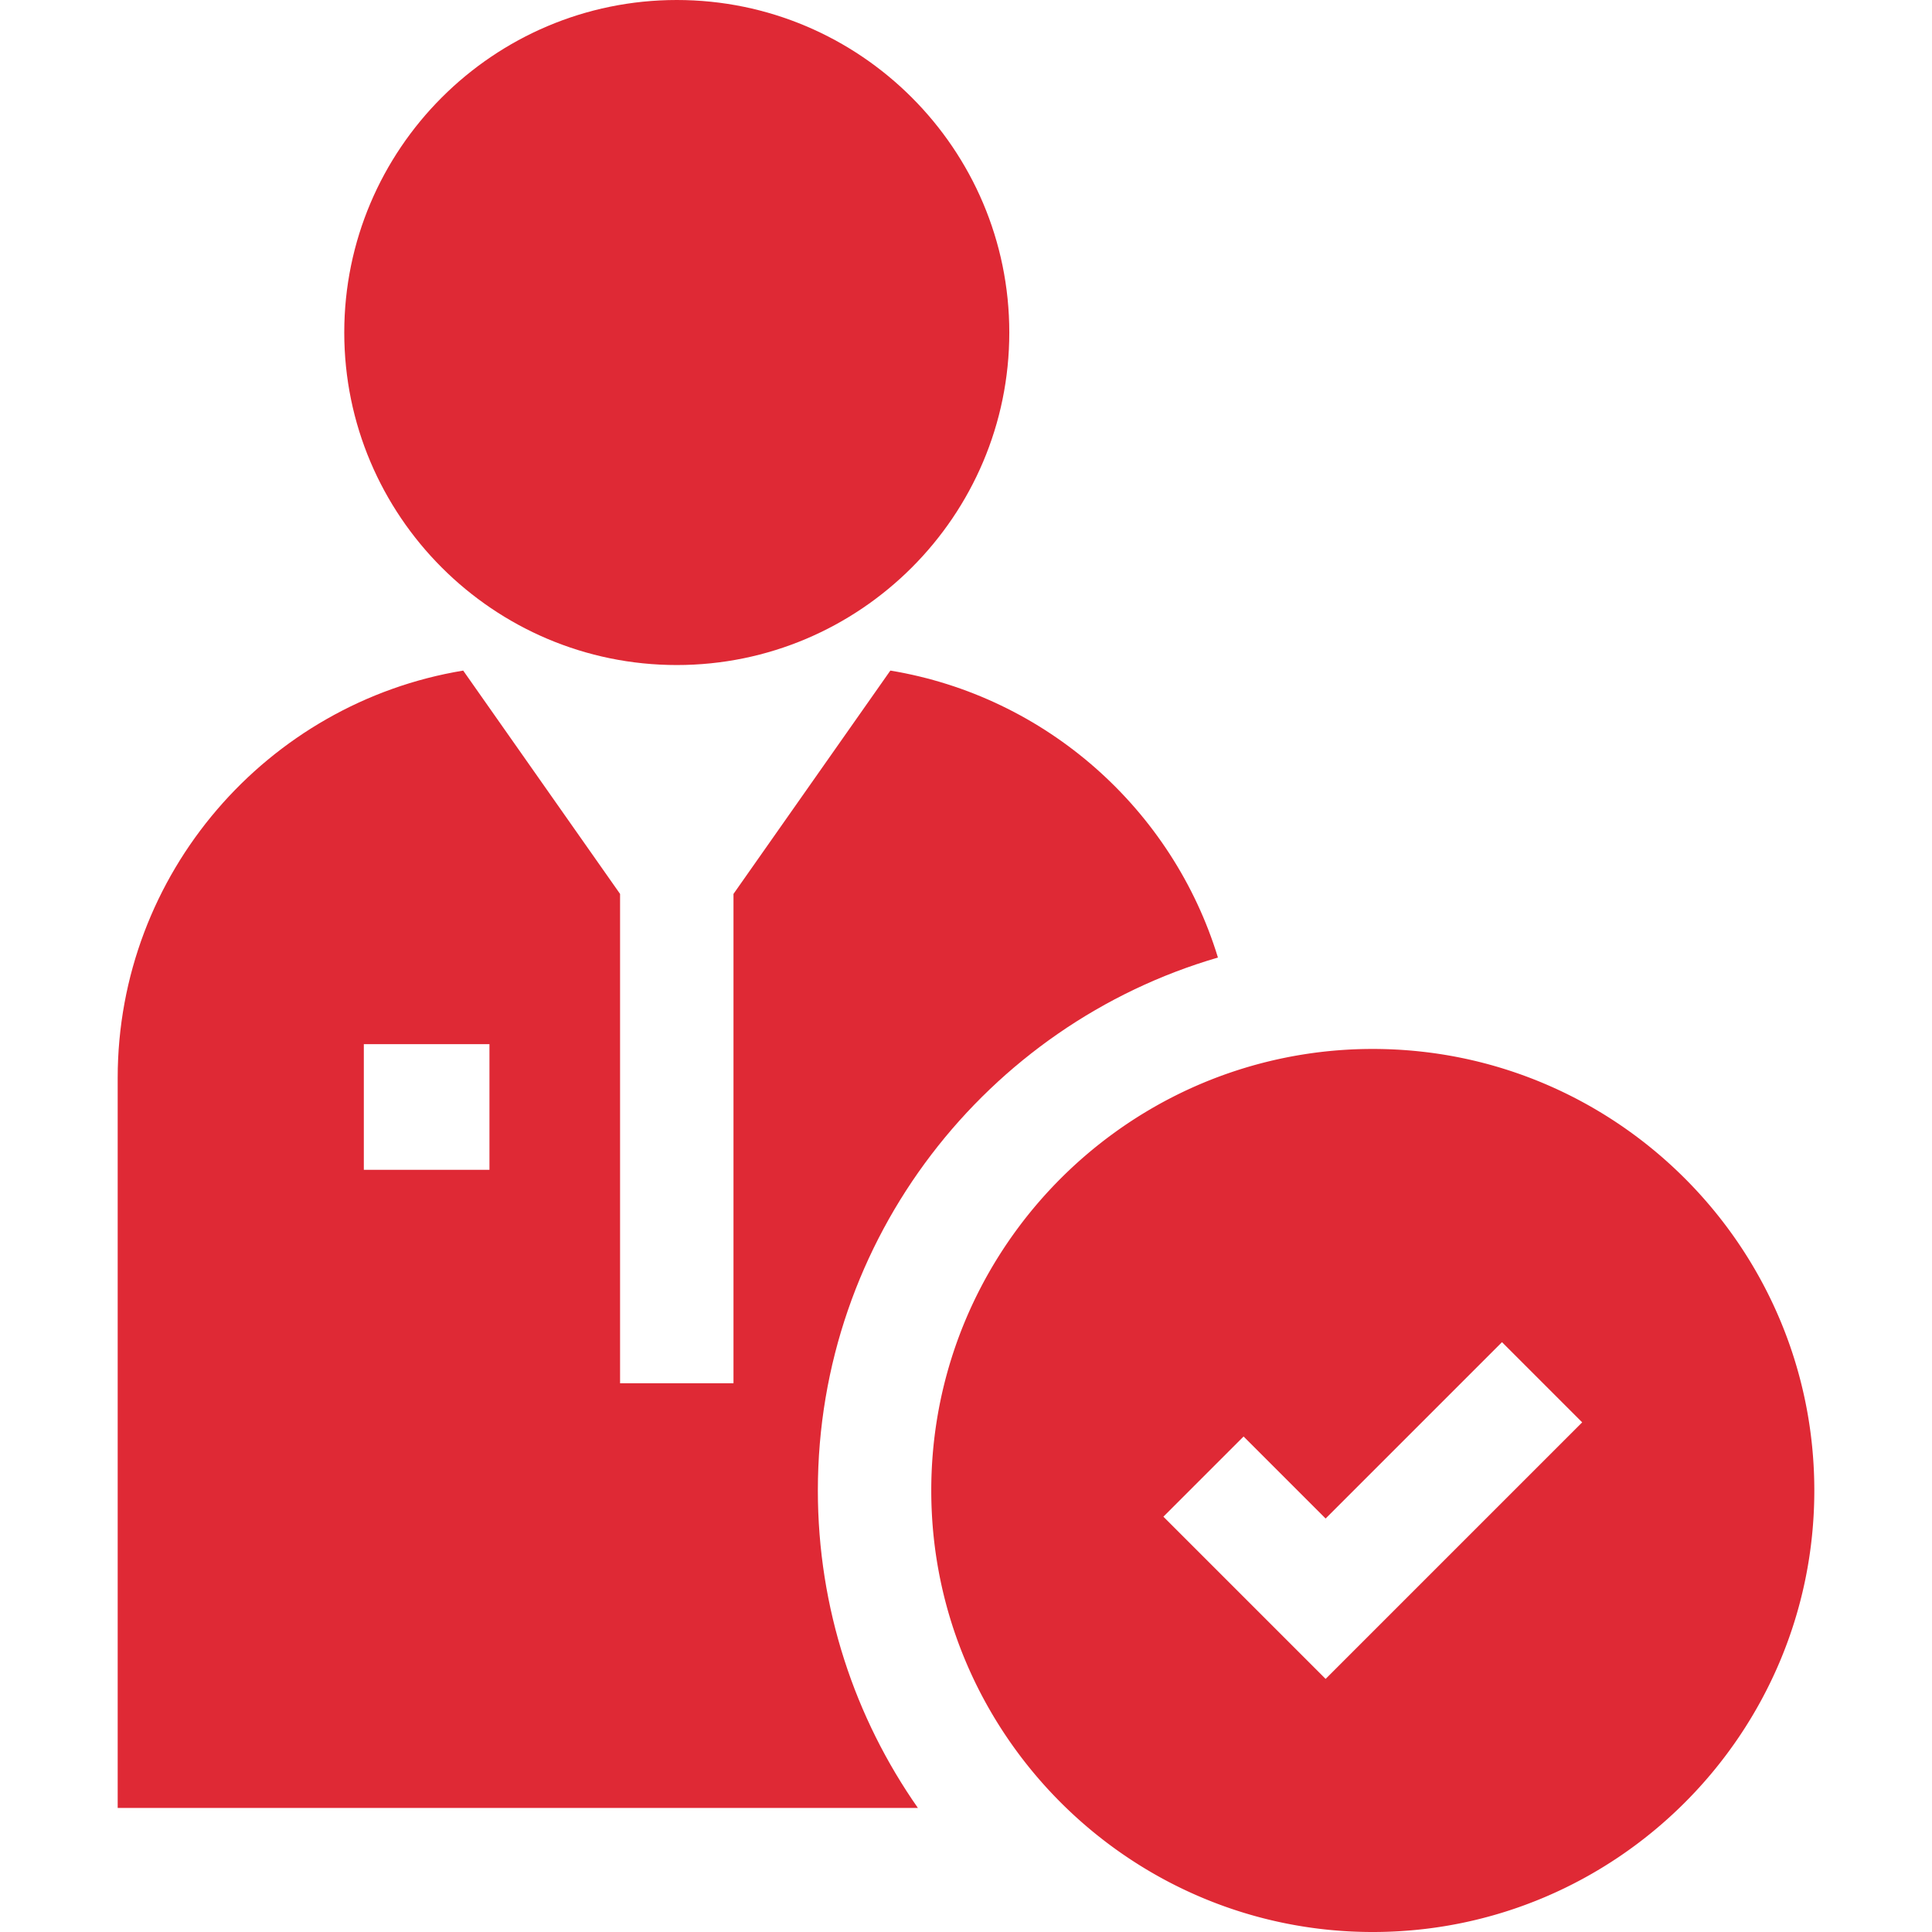<svg xmlns="http://www.w3.org/2000/svg" xmlns:xlink="http://www.w3.org/1999/xlink" width="512" height="512" x="0" y="0" viewBox="0 0 511.053 511.053" style="enable-background:new 0 0 512 512" xml:space="preserve" class=""><g><path d="M179.022 175.916c48.5 0 87.958-39.458 87.958-87.958S227.522 0 179.022 0 91.064 39.458 91.064 87.958s39.458 87.958 87.958 87.958zM322.169 253.293c-11.979-39.211-45.467-69.117-86.652-75.911l-41.495 59.077v129.443h-30V236.46l-41.497-59.078C70.75 185.923 31.13 230.993 31.13 285.151v193.084h211.671c-16.667-23.811-26.462-52.768-26.462-83.974 0-66.729 44.759-123.194 105.83-140.968zM129.47 309.434H96.24v-33.23h33.23z" fill="#DF2935" opacity="1" data-original="#000000"></path><path d="M363.131 277.47a116.348 116.348 0 0 0-36.243 5.764c-46.71 15.285-80.549 59.276-80.549 111.027 0 32.933 13.706 62.722 35.709 83.974 21.022 20.305 49.617 32.818 81.083 32.818 64.399 0 116.792-52.393 116.792-116.792S427.531 277.47 363.131 277.47zm-12.477 166.635-23.741-23.741-19.171-19.171 19.171-19.171 2.042-2.042 21.699 21.699 46.654-46.653 21.213 21.213z" fill="#DF2935" opacity="1" data-original="#000000"></path></g></svg>